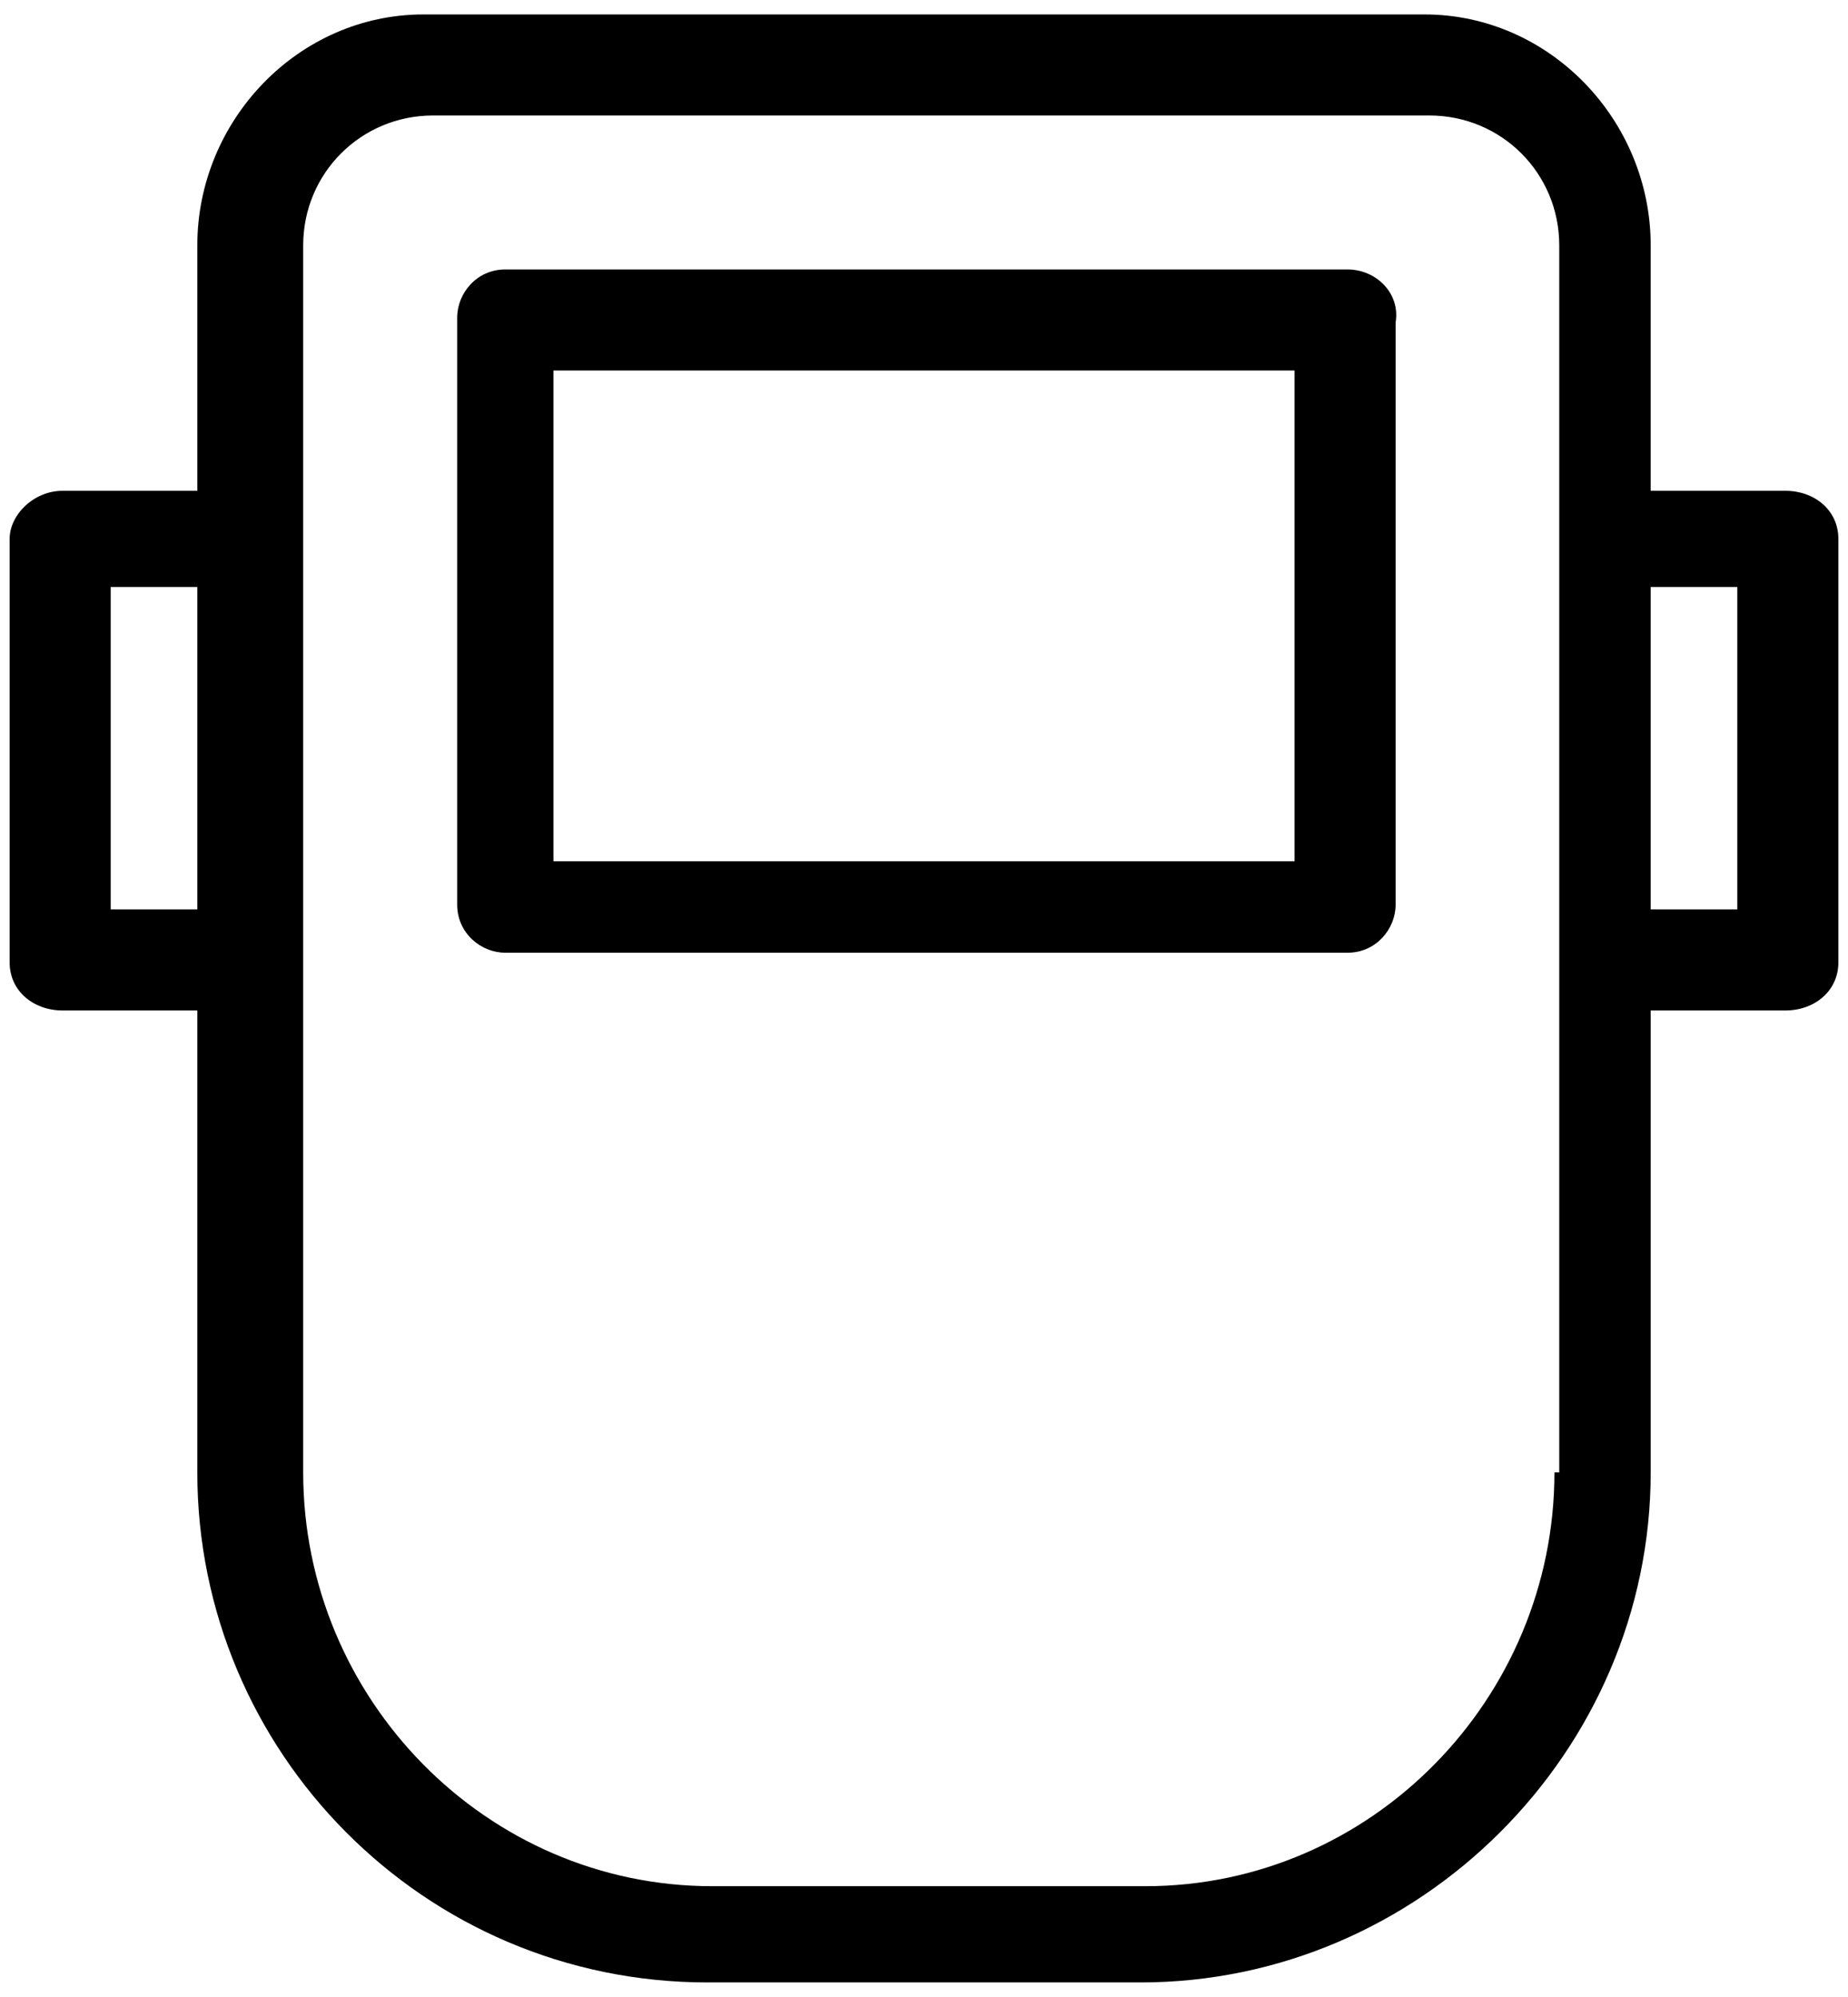 <?xml version="1.0" encoding="utf-8"?>
<!-- Generator: Adobe Illustrator 24.1.1, SVG Export Plug-In . SVG Version: 6.00 Build 0)  -->
<svg version="1.1" id="Layer_1" xmlns="http://www.w3.org/2000/svg" xmlns:xlink="http://www.w3.org/1999/xlink" x="0px" y="0px"
	 viewBox="0 0 38.4 41.5" style="enable-background:new 0 0 38.4 41.5;" xml:space="preserve">
<style type="text/css">
	.st0{fill:#FFFFFF;}
</style>
<g>
	<g>
		<g>
			<path d="M28,5.6H10.5c-0.6,0-1,0.5-1,1v12.2c0,0.6,0.5,1,1,1H28c0.6,0,1-0.5,1-1V6.7C29.1,6.1,28.6,5.6,28,5.6z M26.9,17.9H11.5
				V7.7h15.4V17.9z"/>
		</g>
	</g>
	<g>
		<g>
			<path d="M37.1,10.2h-2.8V5.1c0-2.6-2.1-4.8-4.7-4.8H8.8c-2.6,0-4.7,2.2-4.7,4.8v5.1H1.3c-0.6,0-1.1,0.5-1.1,1v8.8
				c0,0.6,0.5,1,1.1,1h2.8v9.6c0,5.8,4.7,10.6,10.6,10.6h9c5.8,0,10.6-4.8,10.6-10.6v-9.6h2.8c0.6,0,1.1-0.4,1.1-1v-8.8
				C38.2,10.6,37.7,10.2,37.1,10.2z M4.1,18.9H2.3v-6.7h1.8V18.9z M32.3,30.6L32.3,30.6c0,4.7-3.8,8.6-8.5,8.6h-9
				c-4.7,0-8.5-3.9-8.5-8.6V5.1c0-1.5,1.2-2.7,2.7-2.7h20.7c1.5,0,2.7,1.2,2.7,2.7V30.6z M36.1,18.9h-1.8v-6.7h1.8V18.9z"/>
		</g>
	</g>
</g>
</svg>
